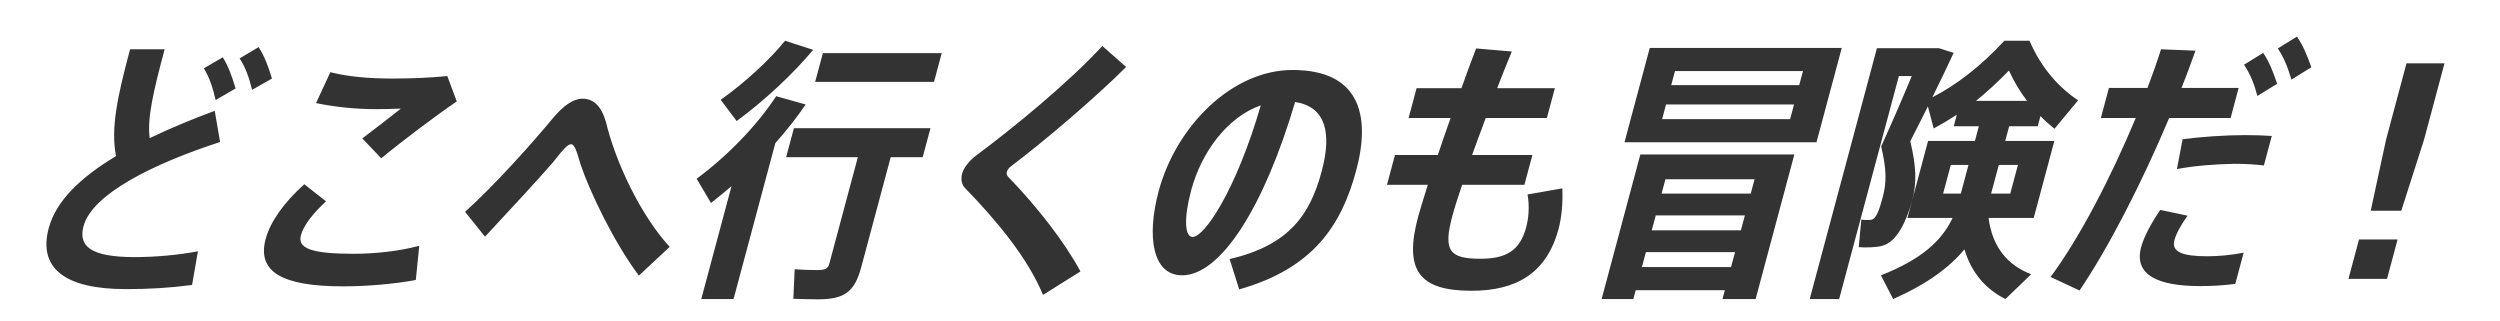 <svg width="350" height="45" viewBox="0 0 350 45" fill="none" xmlns="http://www.w3.org/2000/svg">
<mask id="mask0_574_3790" style="mask-type:alpha" maskUnits="userSpaceOnUse" x="0" y="0" width="350" height="45">
<rect width="350" height="45" fill="#FF00B2"/>
</mask>
<g mask="url(#mask0_574_3790)">
<path d="M18.211 6.9H23.051C21.498 12.696 20.582 16.559 20.957 19.341C23.759 17.989 26.821 16.714 30.062 15.516L30.812 19.882C21.524 22.896 12.906 27.146 11.694 31.666C10.949 34.448 12.655 35.994 18.855 35.994C21.615 35.994 24.847 35.723 27.712 35.182L26.889 39.896C23.655 40.321 20.814 40.476 17.614 40.476C9.014 40.476 5.331 37.501 6.822 31.937C7.847 28.112 11.287 24.828 16.244 21.853C15.479 17.989 16.44 13.507 18.211 6.9ZM33.549 8.175L36.213 6.591C37.081 7.982 37.588 9.373 38.073 10.996L35.289 12.58C34.894 10.918 34.397 9.489 33.549 8.175ZM28.536 9.566L31.19 8.021C32.028 9.373 32.495 10.764 32.98 12.387L30.186 14.009C29.801 12.309 29.344 10.88 28.536 9.566ZM42.604 25.794L45.642 28.189C43.675 30.005 42.48 31.628 42.128 32.942C41.632 34.796 43.675 35.53 49.515 35.53C52.195 35.53 55.718 35.221 58.695 34.41L58.211 39.201C55.056 39.78 51.333 40.089 48.013 40.089C39.373 40.089 35.972 38.003 37.194 33.444C37.825 31.087 39.71 28.382 42.604 25.794ZM46.247 10.107C48.641 10.725 51.609 10.996 54.929 10.996C57.729 10.996 60.28 10.88 62.622 10.648L63.95 14.203C61.615 15.748 56.057 19.921 53.377 22.162L50.722 19.38C52.575 17.989 54.65 16.366 56.12 15.207C55.11 15.246 53.66 15.284 52.78 15.284C49.7 15.284 46.903 14.975 44.247 14.434L46.247 10.107ZM65.112 29.657C69.438 25.755 74.712 19.805 77.493 16.444C78.898 14.782 80.277 13.816 81.557 13.816C83.037 13.816 84.178 14.782 84.837 17.1C86.157 22.625 89.639 30.082 93.758 34.564L89.441 38.583C85.934 33.907 82.529 26.76 81.263 22.973C80.789 21.312 80.449 20.191 79.969 20.191C79.449 20.191 78.802 20.964 77.406 22.741C75.324 25.137 71.324 29.464 67.901 33.135L65.112 29.657ZM111.145 17.95H130.265L129.178 22.007H124.698L120.557 37.462C119.635 40.901 118.166 41.905 114.526 41.905C113.446 41.905 112.097 41.867 111.067 41.828L111.255 37.694C112.154 37.771 113.424 37.81 114.424 37.81C115.544 37.81 115.915 37.617 116.102 36.921L120.098 22.007H110.058L111.145 17.95ZM108.666 13.469L112.795 14.628C111.549 16.444 110.142 18.259 108.546 20.037L102.697 41.867H98.177L102.411 26.064C101.474 26.876 100.506 27.648 99.539 28.421L97.53 25.021C101.92 21.776 105.969 17.564 108.666 13.469ZM115.201 7.441H131.841L130.764 11.459H114.124L115.201 7.441ZM109.907 5.702L113.845 6.977C111.075 10.3 107.121 14.009 103.134 16.946L100.891 13.971C104.192 11.653 107.692 8.446 109.907 5.702ZM154.323 6.437L157.656 9.373C153.548 13.507 146.03 19.921 141.529 23.282C141.227 23.514 141.024 23.823 140.962 24.055C140.9 24.287 140.958 24.519 141.106 24.712C145.306 29.039 149.131 34.023 151.264 38.003L146.024 41.287C143.911 36.187 139.629 30.971 135.111 26.335C134.635 25.871 134.482 25.098 134.7 24.287C134.907 23.514 135.706 22.471 136.703 21.737C141.737 18.028 149.898 11.305 154.323 6.437ZM162.213 26.76C164.635 17.719 172.438 9.798 180.958 9.798C190.278 9.798 191.96 16.057 189.869 23.862C187.819 31.512 183.874 37.578 173.487 40.514L172.146 36.264C180.544 34.333 183.433 29.966 185.038 23.978C186.487 18.569 185.581 14.937 181.317 14.28C177.003 28.885 170.935 38.544 165.495 38.544C161.375 38.544 160.494 33.173 162.213 26.76ZM176.512 14.743C171.787 16.405 168.182 21.351 166.764 26.644C165.677 30.701 165.894 33.173 166.974 33.173C168.614 33.173 173.023 26.721 176.512 14.743ZM206.651 6.784L211.657 7.209C210.972 8.871 210.266 10.609 209.601 12.348H217.681L216.562 16.521H208.002C207.326 18.298 206.7 20.037 206.095 21.698H214.535L213.417 25.871H204.697C204.101 27.648 203.617 29.155 203.327 30.237C202.033 35.067 202.883 36.226 207.243 36.226C210.843 36.226 212.783 35.105 213.663 31.821C214.004 30.546 214.159 28.923 213.855 27.223L218.722 26.373C218.834 28.344 218.604 30.546 218.211 32.014C216.544 38.235 212.322 40.708 206.002 40.708C198.602 40.708 196.548 37.771 198.536 30.353C198.836 29.232 199.33 27.687 199.897 25.871H194.177L195.295 21.698H201.295C201.86 20.037 202.446 18.298 203.082 16.521H197.202L198.321 12.348H204.601C205.268 10.455 205.975 8.562 206.651 6.784ZM229.651 21.621H251.211L245.787 41.867H241.147L241.478 40.63H228.998L228.667 41.867H224.227L229.651 21.621ZM230.968 6.707H257.848L254.307 19.921H227.427L230.968 6.707ZM233.245 14.628L232.697 16.675H250.617L251.165 14.628H233.245ZM234.498 9.953L233.97 11.923H251.89L252.418 9.953H234.498ZM229.868 37.385H242.348L242.907 35.298H230.427L229.868 37.385ZM243.724 32.246L244.284 30.16H231.804L231.244 32.246H243.724ZM245.101 27.107L245.64 25.098H233.16L232.621 27.107H245.101ZM262.77 6.746H271.45L273.514 7.402C272.575 9.412 271.576 11.498 270.527 13.623C273.863 11.923 277.337 9.257 280.609 5.702H284.129C285.833 9.643 288.289 12.271 290.933 14.048L287.627 18.028C286.972 17.487 286.287 16.907 285.663 16.25L285.28 17.68H281.28L280.731 19.728H287.611L284.723 30.507H278.403C278.905 34.603 281.132 37.192 284.371 38.389L280.759 41.867C278.012 40.476 276.012 38.235 275.023 34.912C272.899 37.462 269.758 39.78 265.039 41.867L263.329 38.544C269.05 36.303 271.874 33.676 273.363 30.507H267.043L269.931 19.728H276.491L277.04 17.68H273.52L273.955 16.057C272.888 16.753 271.792 17.41 270.717 17.989L269.905 14.898C269.121 16.482 268.286 18.105 267.441 19.766C268.288 23.321 268.358 25.601 267.716 27.996C266.929 30.932 265.582 33.869 263.517 34.41C262.735 34.642 261.205 34.68 260.225 34.603L260.581 30.739C260.96 30.817 261.64 30.817 261.93 30.778C262.681 30.662 263.093 29.426 263.59 27.571C264.128 25.562 264.135 23.746 263.364 20.5C264.926 17.062 266.397 13.662 267.644 10.648H265.844L257.479 41.867H253.359L262.77 6.746ZM281.251 9.875C279.646 11.537 278.113 12.928 276.632 14.125H283.792C282.873 12.928 282.006 11.537 281.251 9.875ZM279.831 23.089L278.754 27.107H281.434L282.511 23.089H279.831ZM273.111 23.089L272.034 27.107H274.514L275.591 23.089H273.111ZM295.251 12.309H300.651C301.348 10.455 301.995 8.639 302.541 6.9L307.369 7.093C306.754 8.793 306.128 10.532 305.411 12.309H313.411L312.283 16.521H303.683C299.84 25.639 295.157 34.758 291.133 40.669L287.08 38.776C291.15 33.289 295.537 24.828 299.003 16.521H294.123L295.251 12.309ZM302.436 29.387L306.258 30.198C305.296 31.551 304.676 32.671 304.417 33.637C303.972 35.298 305.616 35.878 309.016 35.878C310.536 35.878 312.338 35.723 314.111 35.376L312.941 39.742C311.239 39.974 309.538 40.051 307.978 40.051C302.138 40.051 298.712 38.505 299.758 34.603C300.131 33.212 301.047 31.435 302.436 29.387ZM318.05 19.032L316.942 23.166C315.784 23.012 314.364 22.935 312.804 22.935C310.274 22.973 307.172 23.205 304.768 23.669L305.566 19.496C308.099 19.148 311.561 18.916 314.281 18.916C315.641 18.916 316.991 18.955 318.05 19.032ZM318.892 6.784L321.577 5.123C322.495 6.475 323.012 7.827 323.588 9.412L320.802 11.15C320.317 9.528 319.78 8.098 318.892 6.784ZM314.161 9.064L316.846 7.402C317.764 8.755 318.242 10.107 318.807 11.73L316.031 13.43C315.596 11.768 315.049 10.377 314.161 9.064ZM334.051 19.535L336.909 8.871H342.229L339.371 19.535L336.18 29.503H331.9L334.051 19.535ZM330.263 33.521H335.663L334.183 39.046H328.783L330.263 33.521Z" fill="#333333"/>
</g>
</svg>
